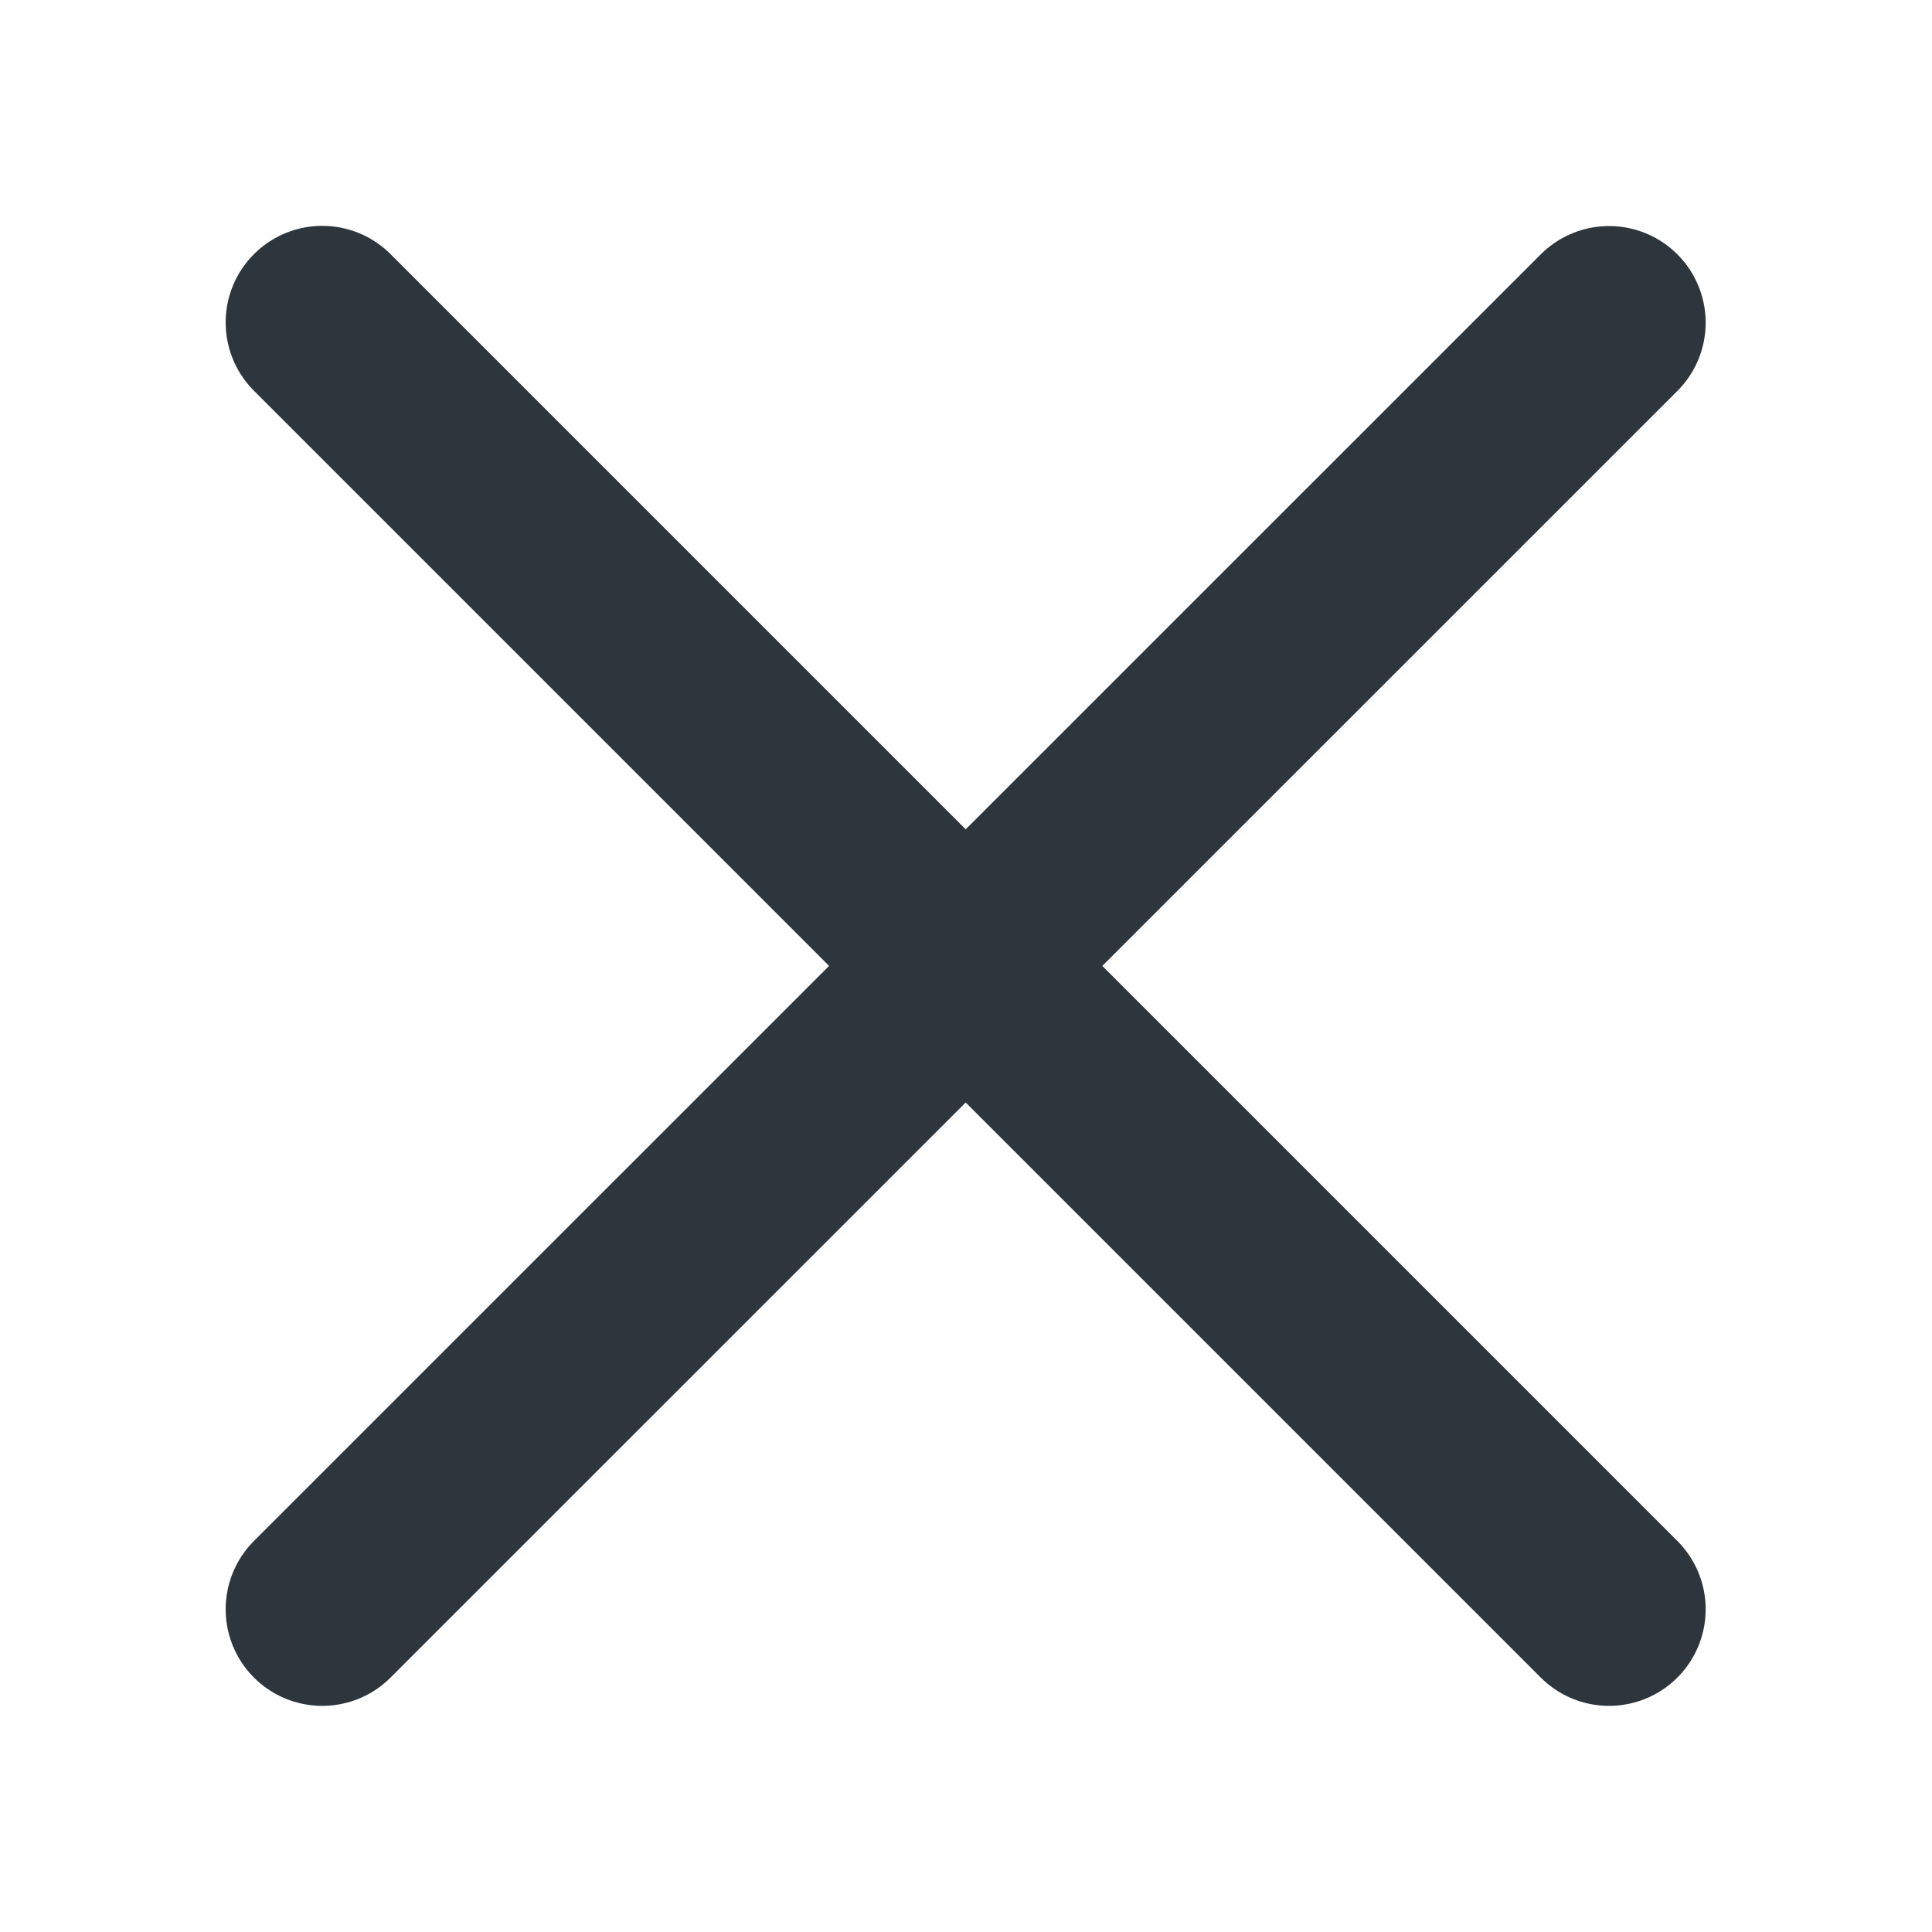 <svg width="20" height="20" viewBox="0 0 20 20" fill="none" xmlns="http://www.w3.org/2000/svg">
<path d="M3.336 3.338L16.657 16.659M3.336 16.659L16.657 3.34" stroke="#2D363D" stroke-width="2" stroke-linecap="round"/>
</svg>
